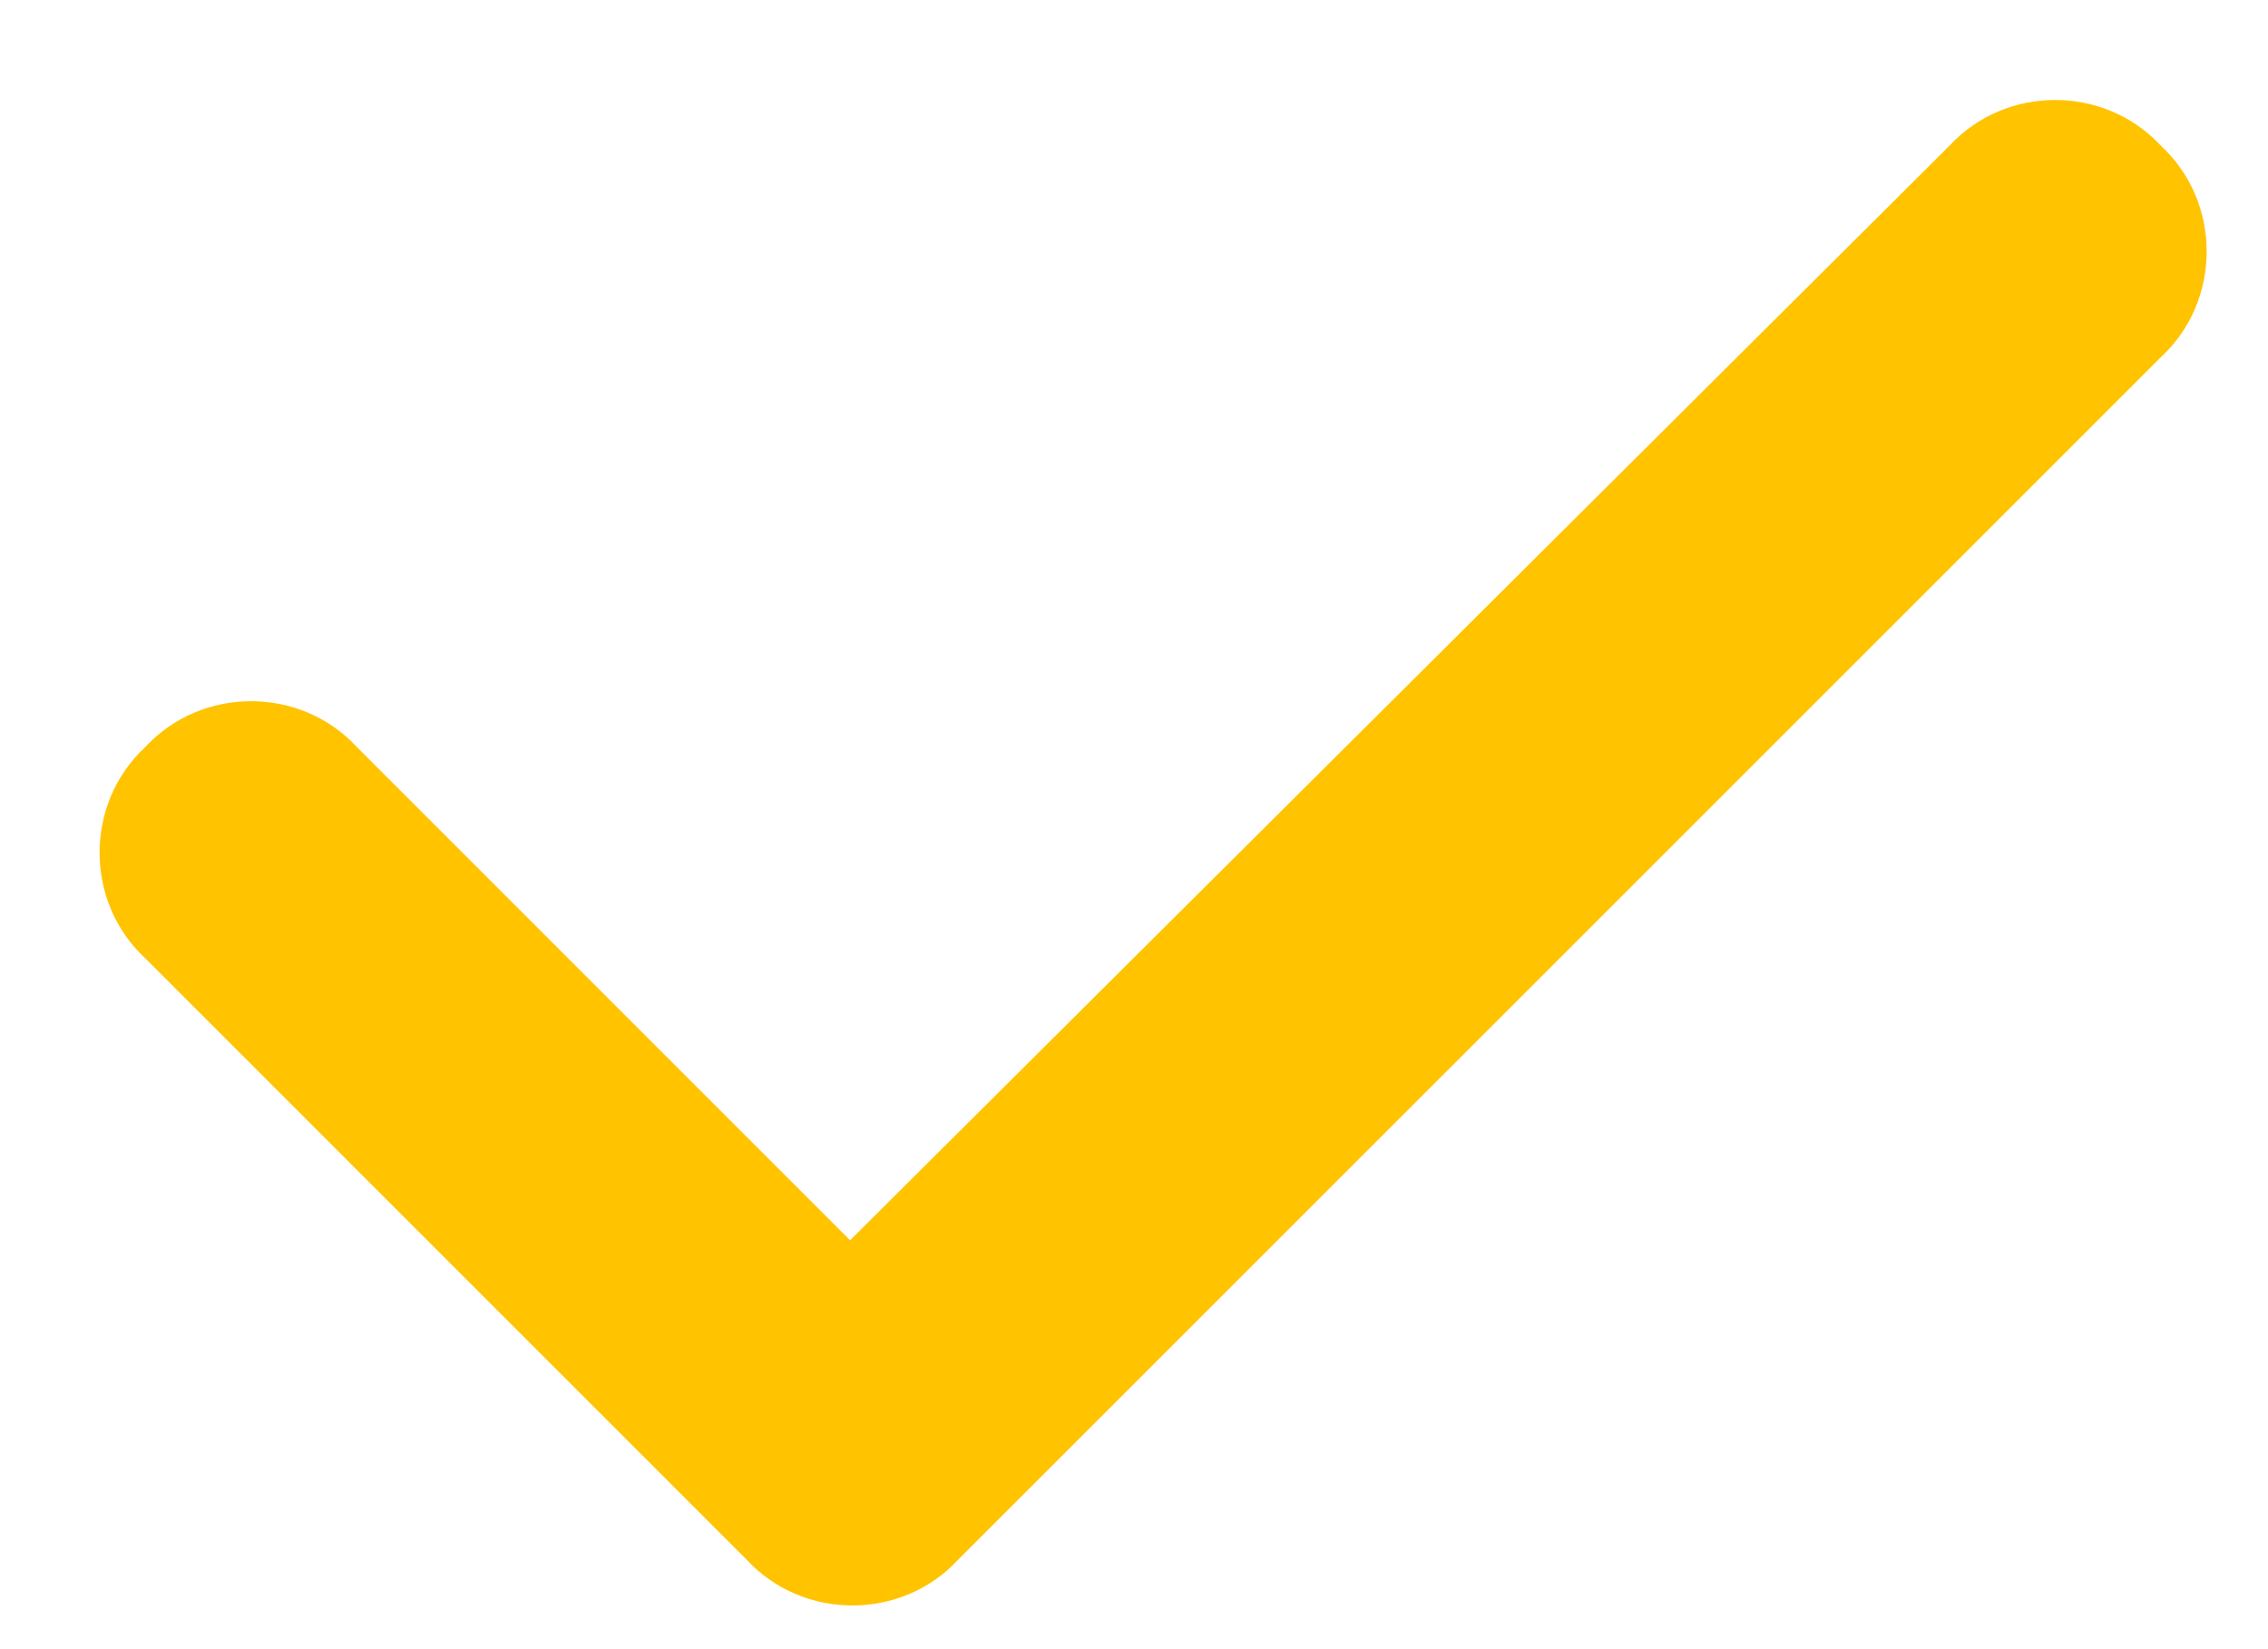 <?xml version="1.0" encoding="UTF-8"?> <svg xmlns="http://www.w3.org/2000/svg" width="22" height="16" viewBox="0 0 22 16" fill="none"><path d="M20.961 1.414C21.553 1.961 21.553 2.918 20.961 3.465L9.294 15.132C8.747 15.724 7.79 15.724 7.243 15.132L1.41 9.298C0.818 8.751 0.818 7.794 1.41 7.247C1.957 6.655 2.914 6.655 3.461 7.247L8.246 12.033L18.91 1.414C19.457 0.822 20.414 0.822 20.961 1.414Z" fill="#FFC300"></path></svg> 